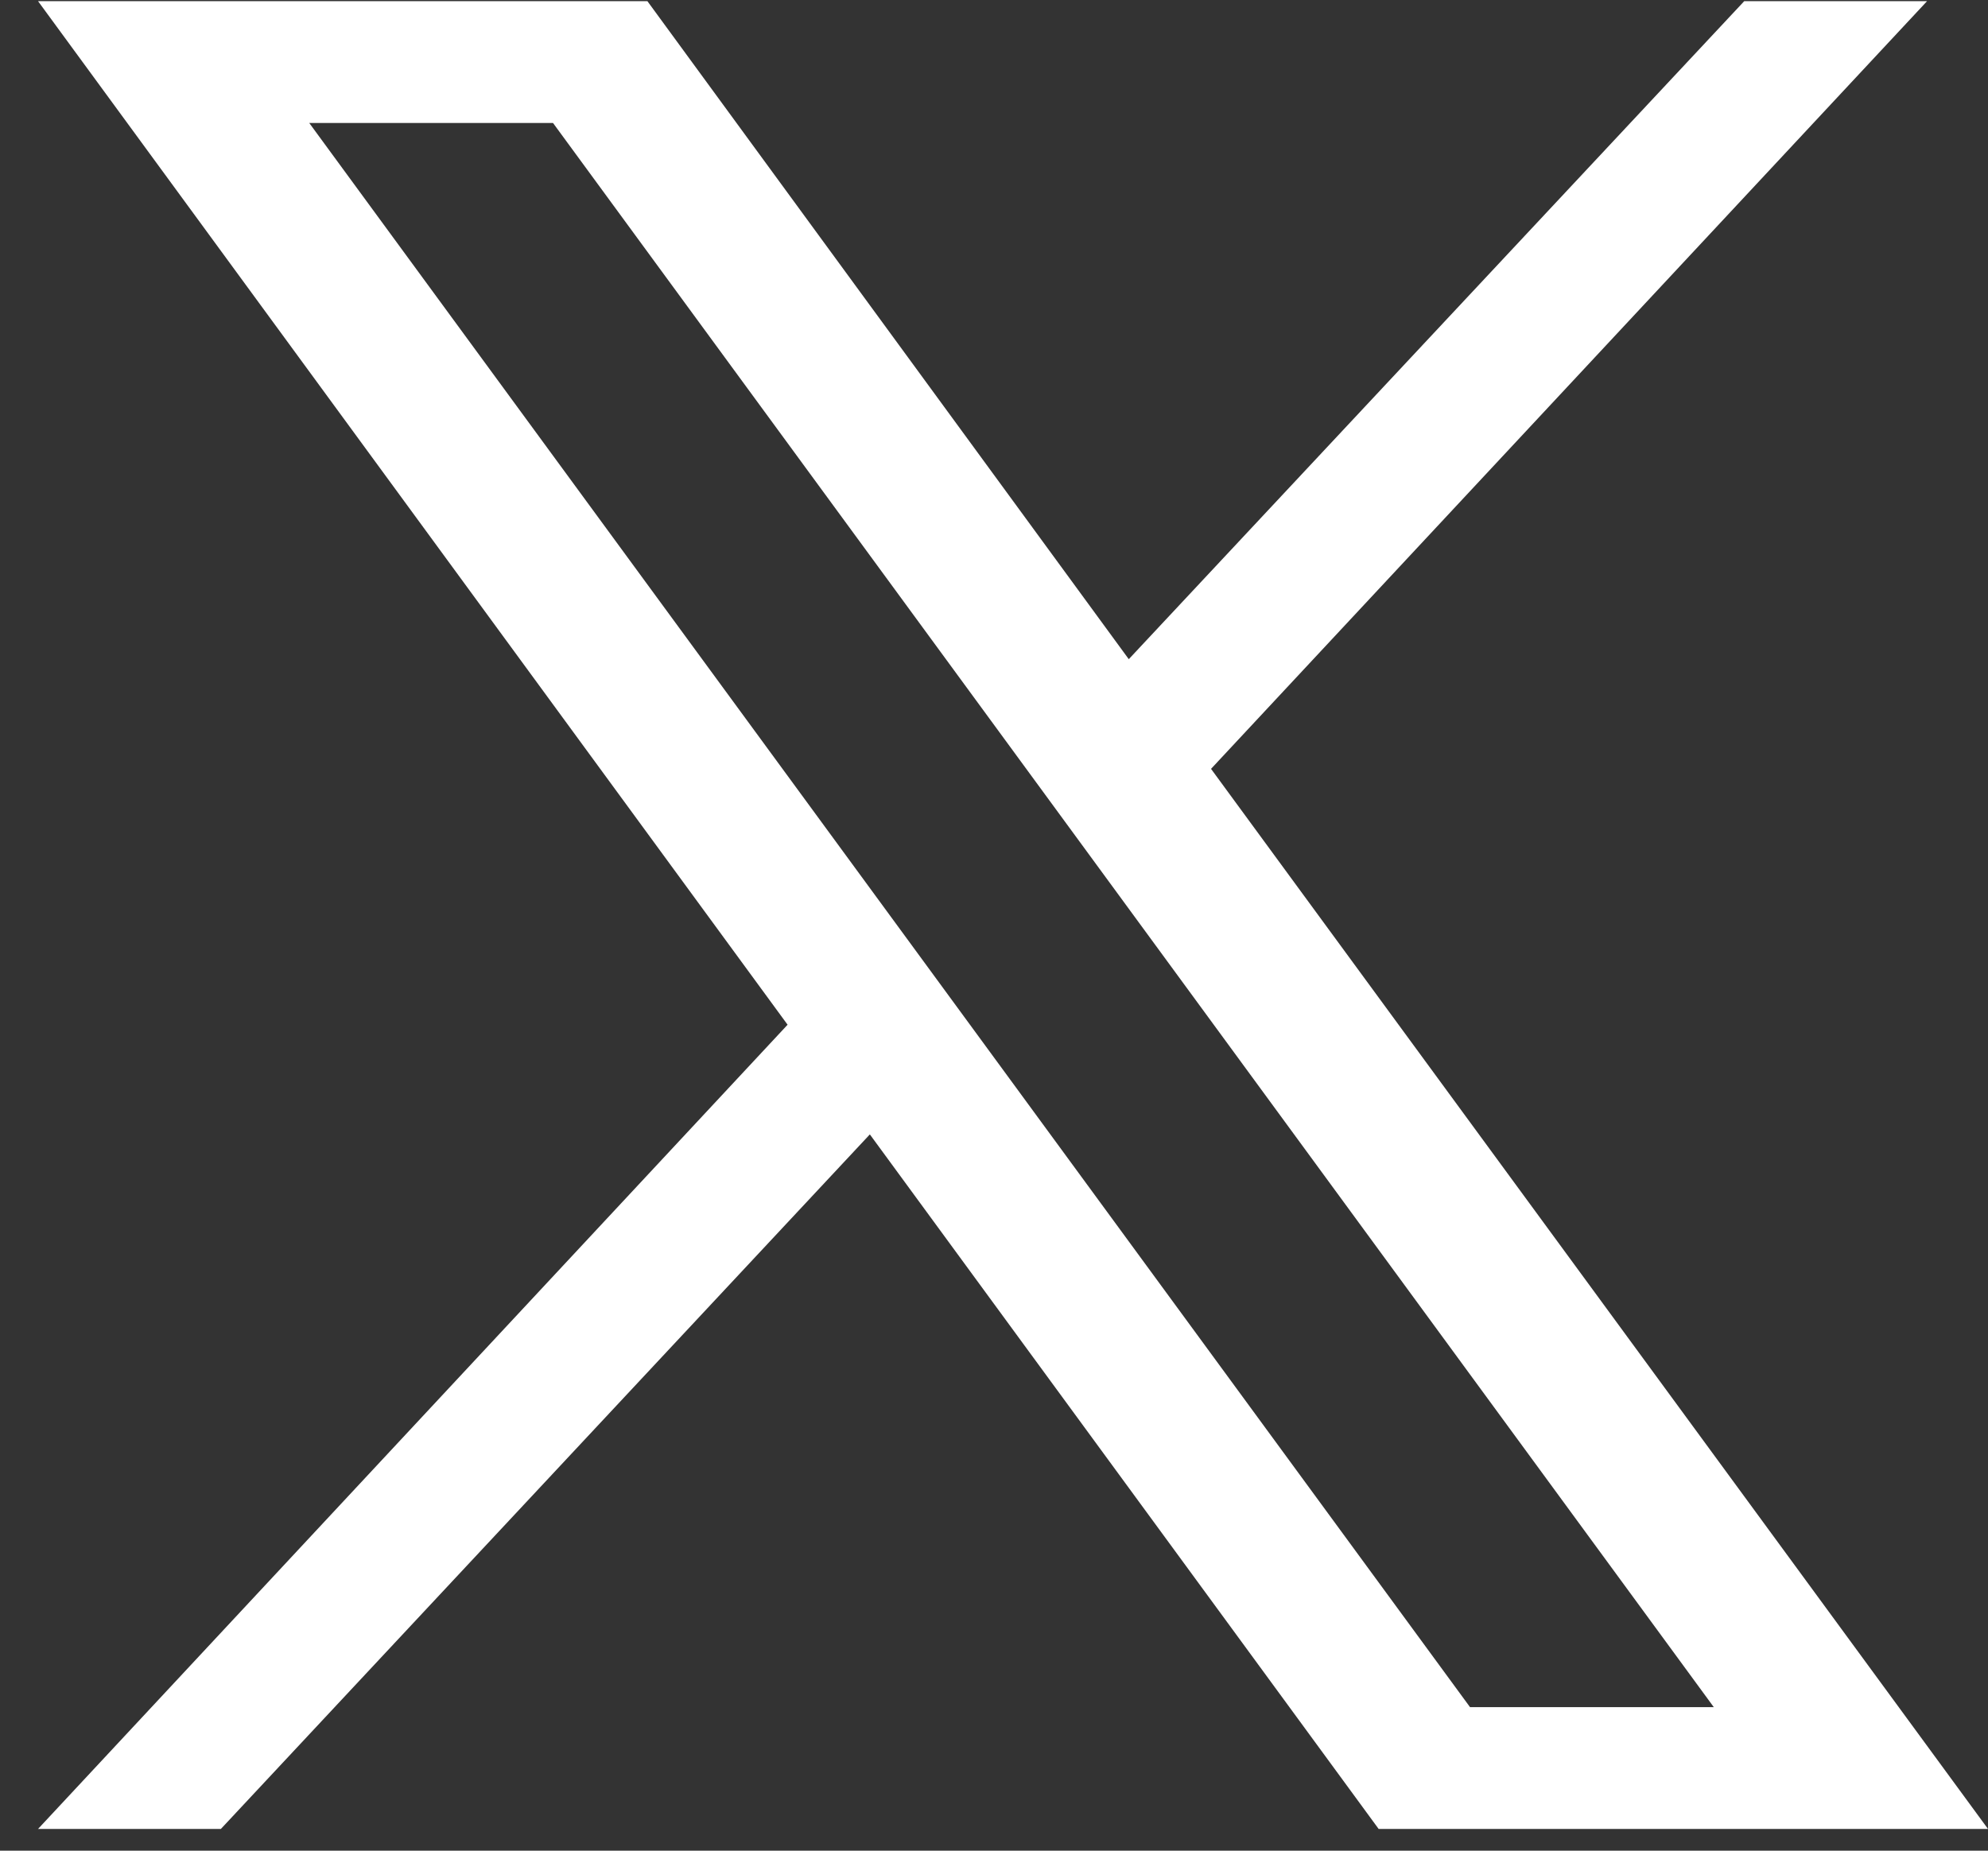 <svg width="29" height="27" viewBox="0 0 29 27" fill="none" xmlns="http://www.w3.org/2000/svg">
<rect x="0" y="0" width="29" height="27" fill="#333333" stroke="none"/>
<path d="M17.666 11.217L28.111 0.017H25.444L16.466 9.617L9.444 0.017H0.555L11.489 14.95L0.555 26.683H3.222L12.689 16.55L20.111 26.683H29L17.666 11.217ZM4.511 1.794H8.067L25 24.906H21.444L4.511 1.794Z" fill="#FFF"/>
</svg>
